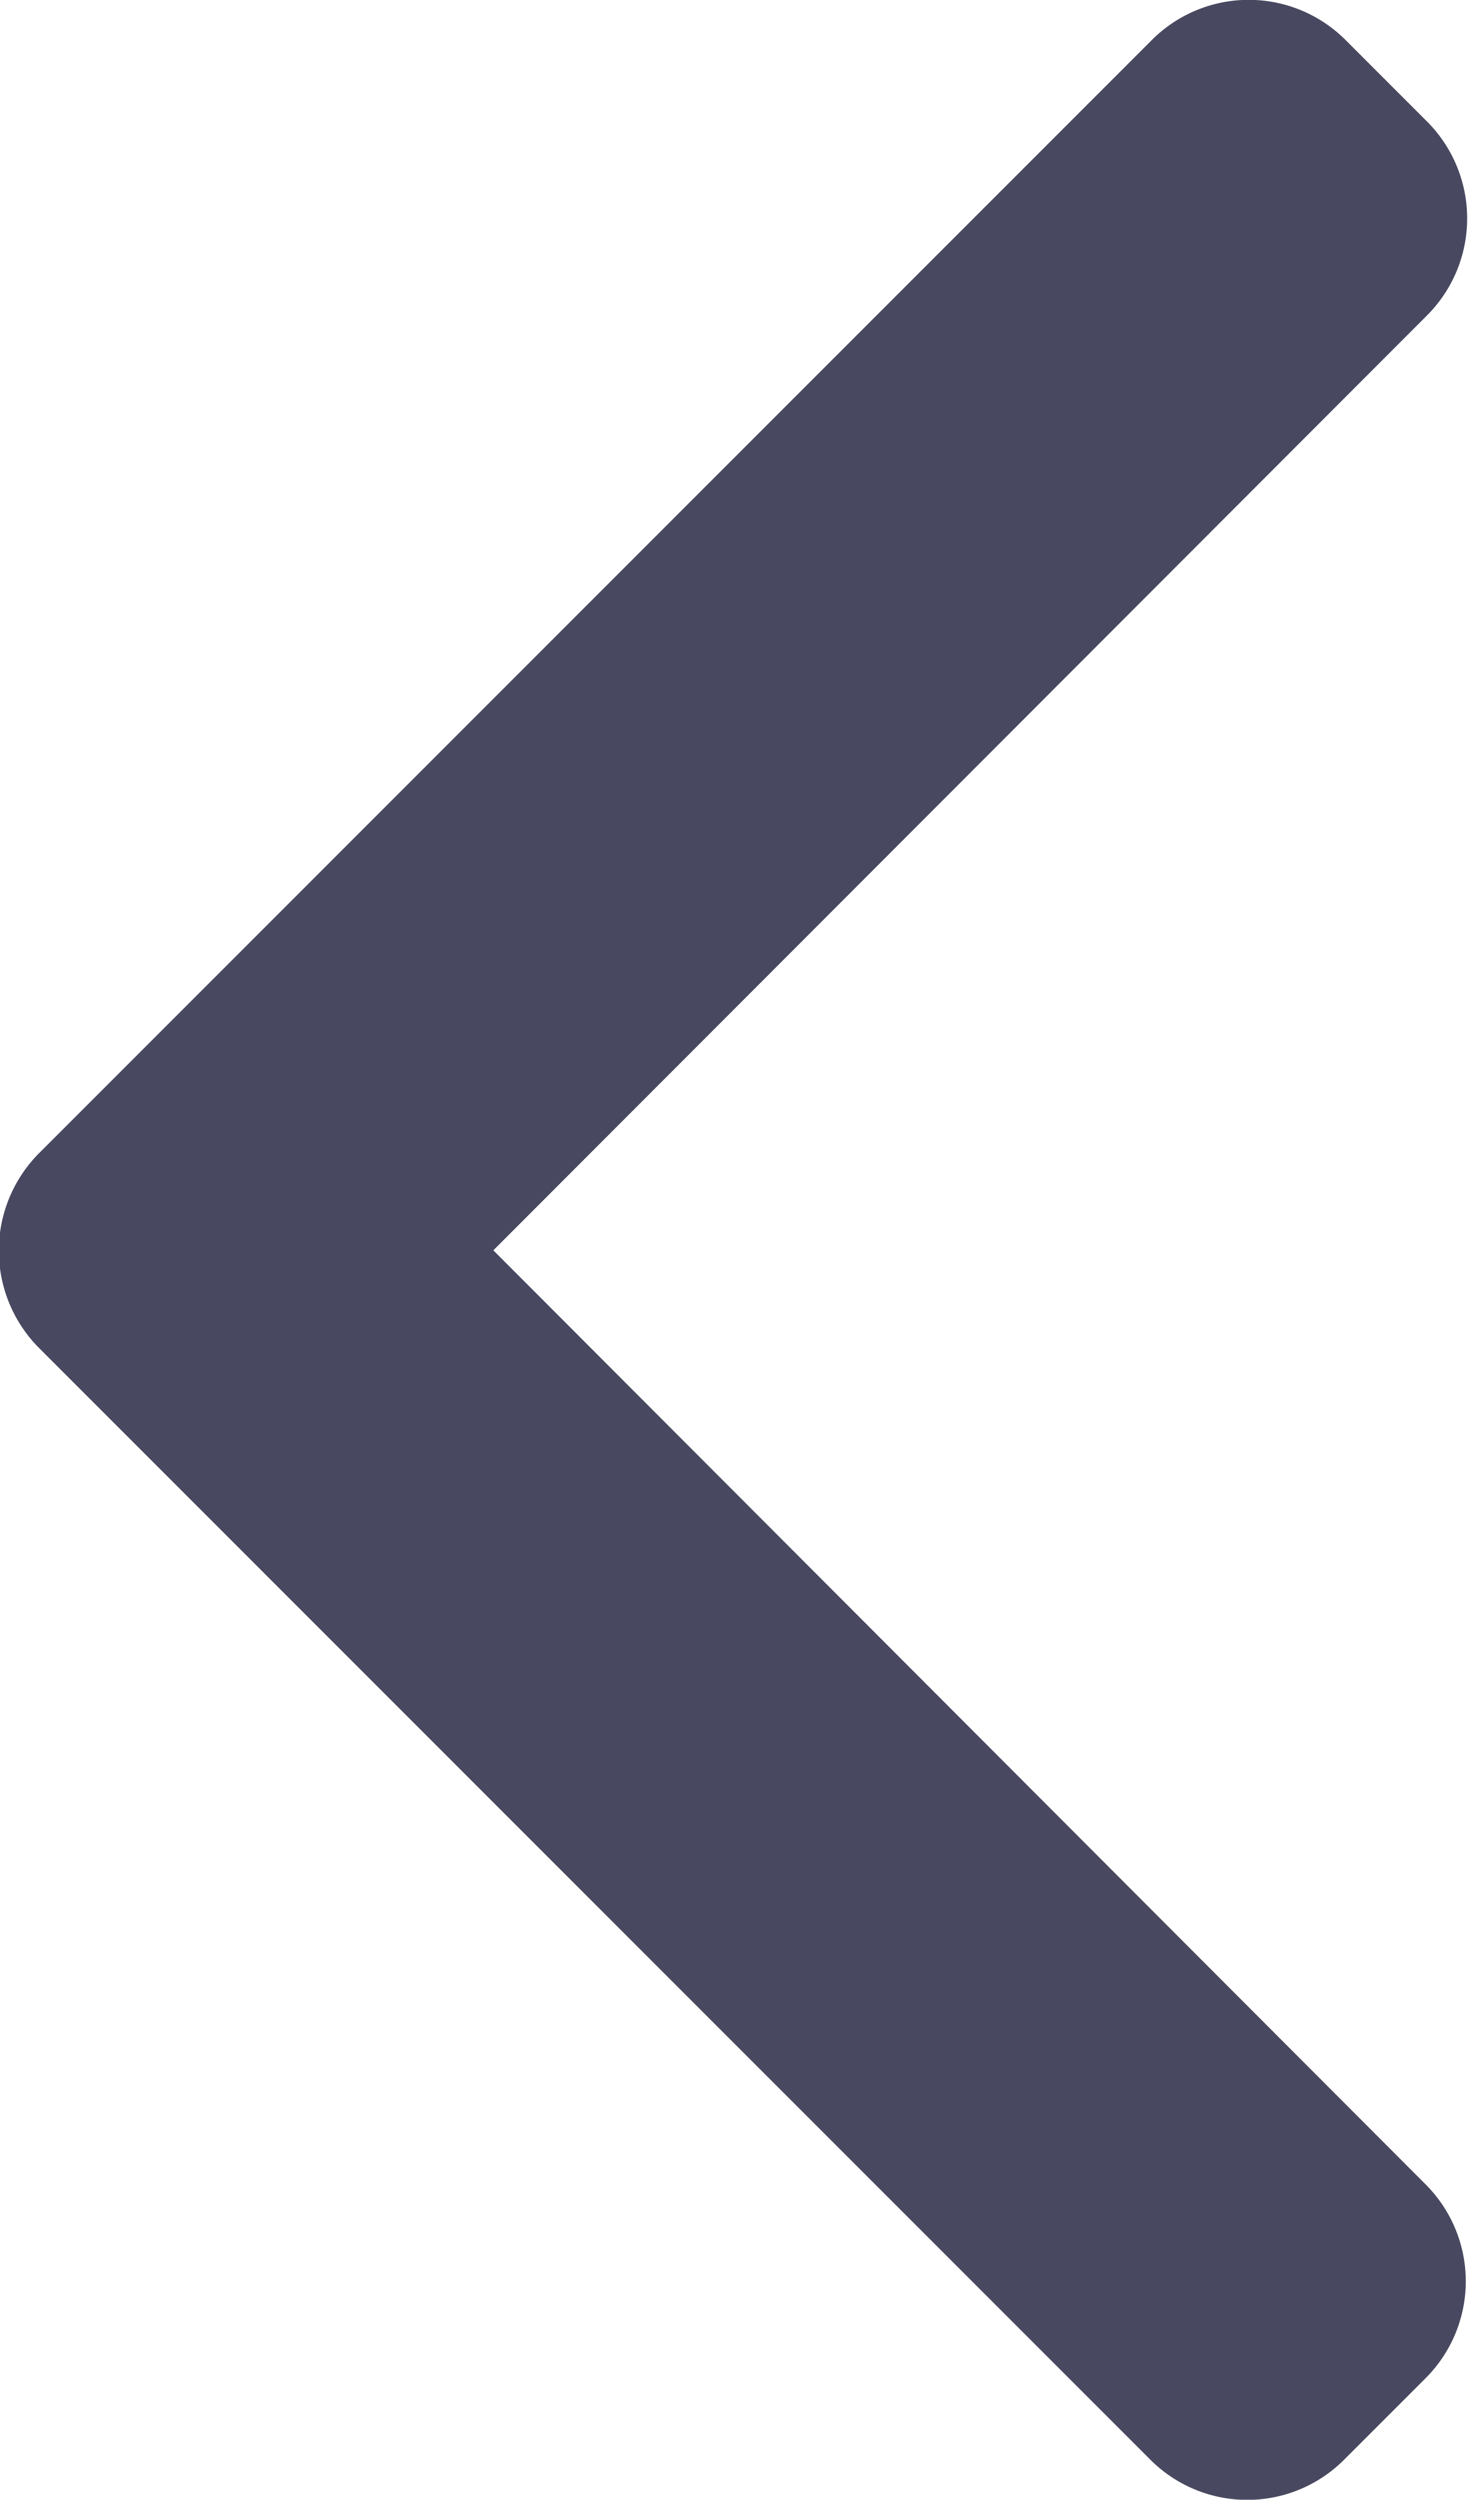 <svg id="back" xmlns="http://www.w3.org/2000/svg" width="8.043" height="13.691" viewBox="0 0 8.043 13.691">
  <g id="Group_368" data-name="Group 368">
    <path id="Path_607" data-name="Path 607" d="M104.183,6.848,109.3,1.726a.751.751,0,0,0,0-1.059l-.449-.449a.75.75,0,0,0-1.059,0l-6.1,6.1a.756.756,0,0,0,0,1.063l6.092,6.092a.75.75,0,0,0,1.059,0l.449-.449a.75.75,0,0,0,0-1.059Z" transform="translate(-101.48 0)" fill="#484860"/>
  </g>
</svg>
